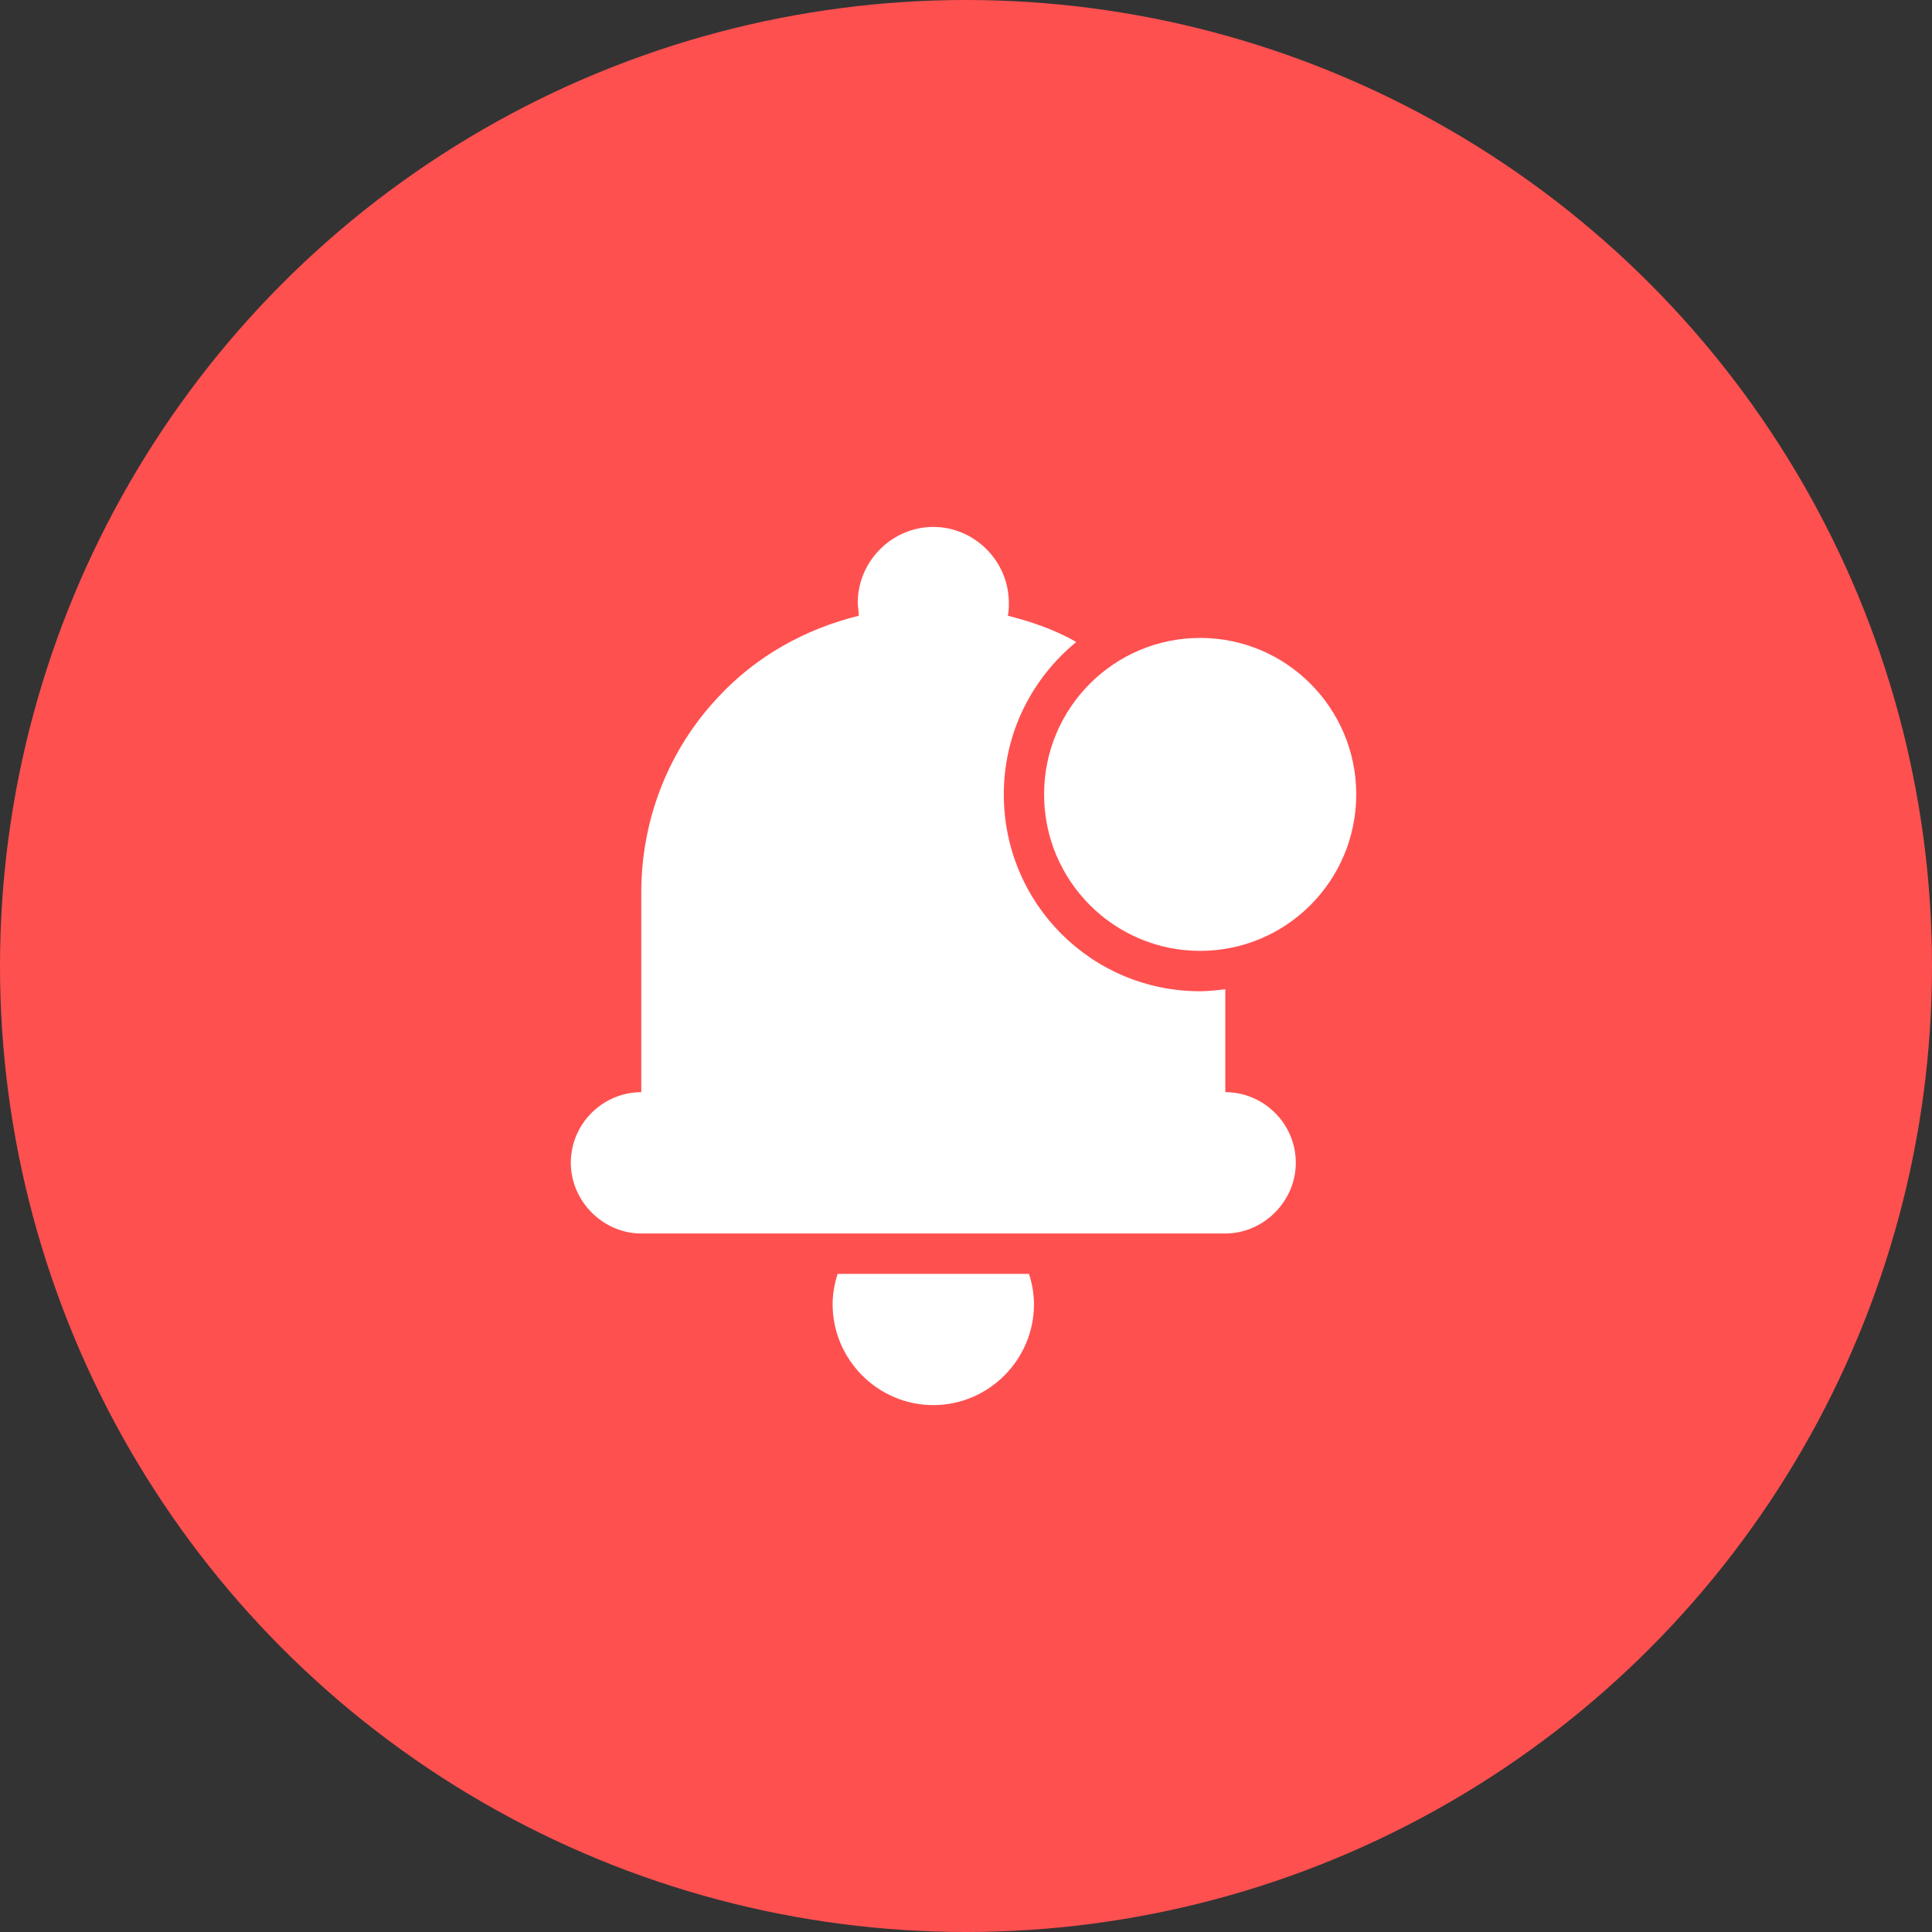 <svg width="72" height="72" viewBox="0 0 72 72" fill="none" xmlns="http://www.w3.org/2000/svg">
<rect x="0" y="0" width="72" height="72" fill="#333333" stroke="none"/>
<circle cx="36" cy="36" r="36" fill="#FF5050"/>
<path d="M31.217 47.473C31.104 47.812 31.029 48.226 31.029 48.602C31.029 50.671 32.718 52.364 34.782 52.364C36.846 52.364 38.534 50.671 38.534 48.602C38.534 48.226 38.459 47.812 38.347 47.473H31.217Z" fill="white"/>
<path d="M45.664 40.702V36.865C45.364 36.903 45.026 36.941 44.726 36.941C40.673 36.941 37.409 33.668 37.409 29.605C37.409 27.31 38.459 25.279 40.11 23.925C39.322 23.474 38.459 23.173 37.559 22.947C37.596 22.797 37.596 22.646 37.596 22.458C37.596 20.915 36.32 19.637 34.782 19.637C33.243 19.637 31.967 20.915 31.967 22.458C31.967 22.608 32.005 22.796 32.005 22.947C30.016 23.436 28.177 24.451 26.751 25.994C24.913 27.95 23.899 30.545 23.899 33.254V40.702C22.473 40.702 21.273 41.868 21.273 43.336C21.273 44.765 22.473 45.969 23.899 45.969H45.664C47.09 45.969 48.291 44.765 48.291 43.336C48.291 41.868 47.09 40.702 45.664 40.702L45.664 40.702Z" fill="white"/>
<path d="M50.543 29.605C50.543 32.825 47.938 35.436 44.726 35.436C41.514 35.436 38.91 32.825 38.91 29.605C38.91 26.385 41.514 23.774 44.726 23.774C47.938 23.774 50.543 26.385 50.543 29.605Z" fill="white"/>
</svg>
